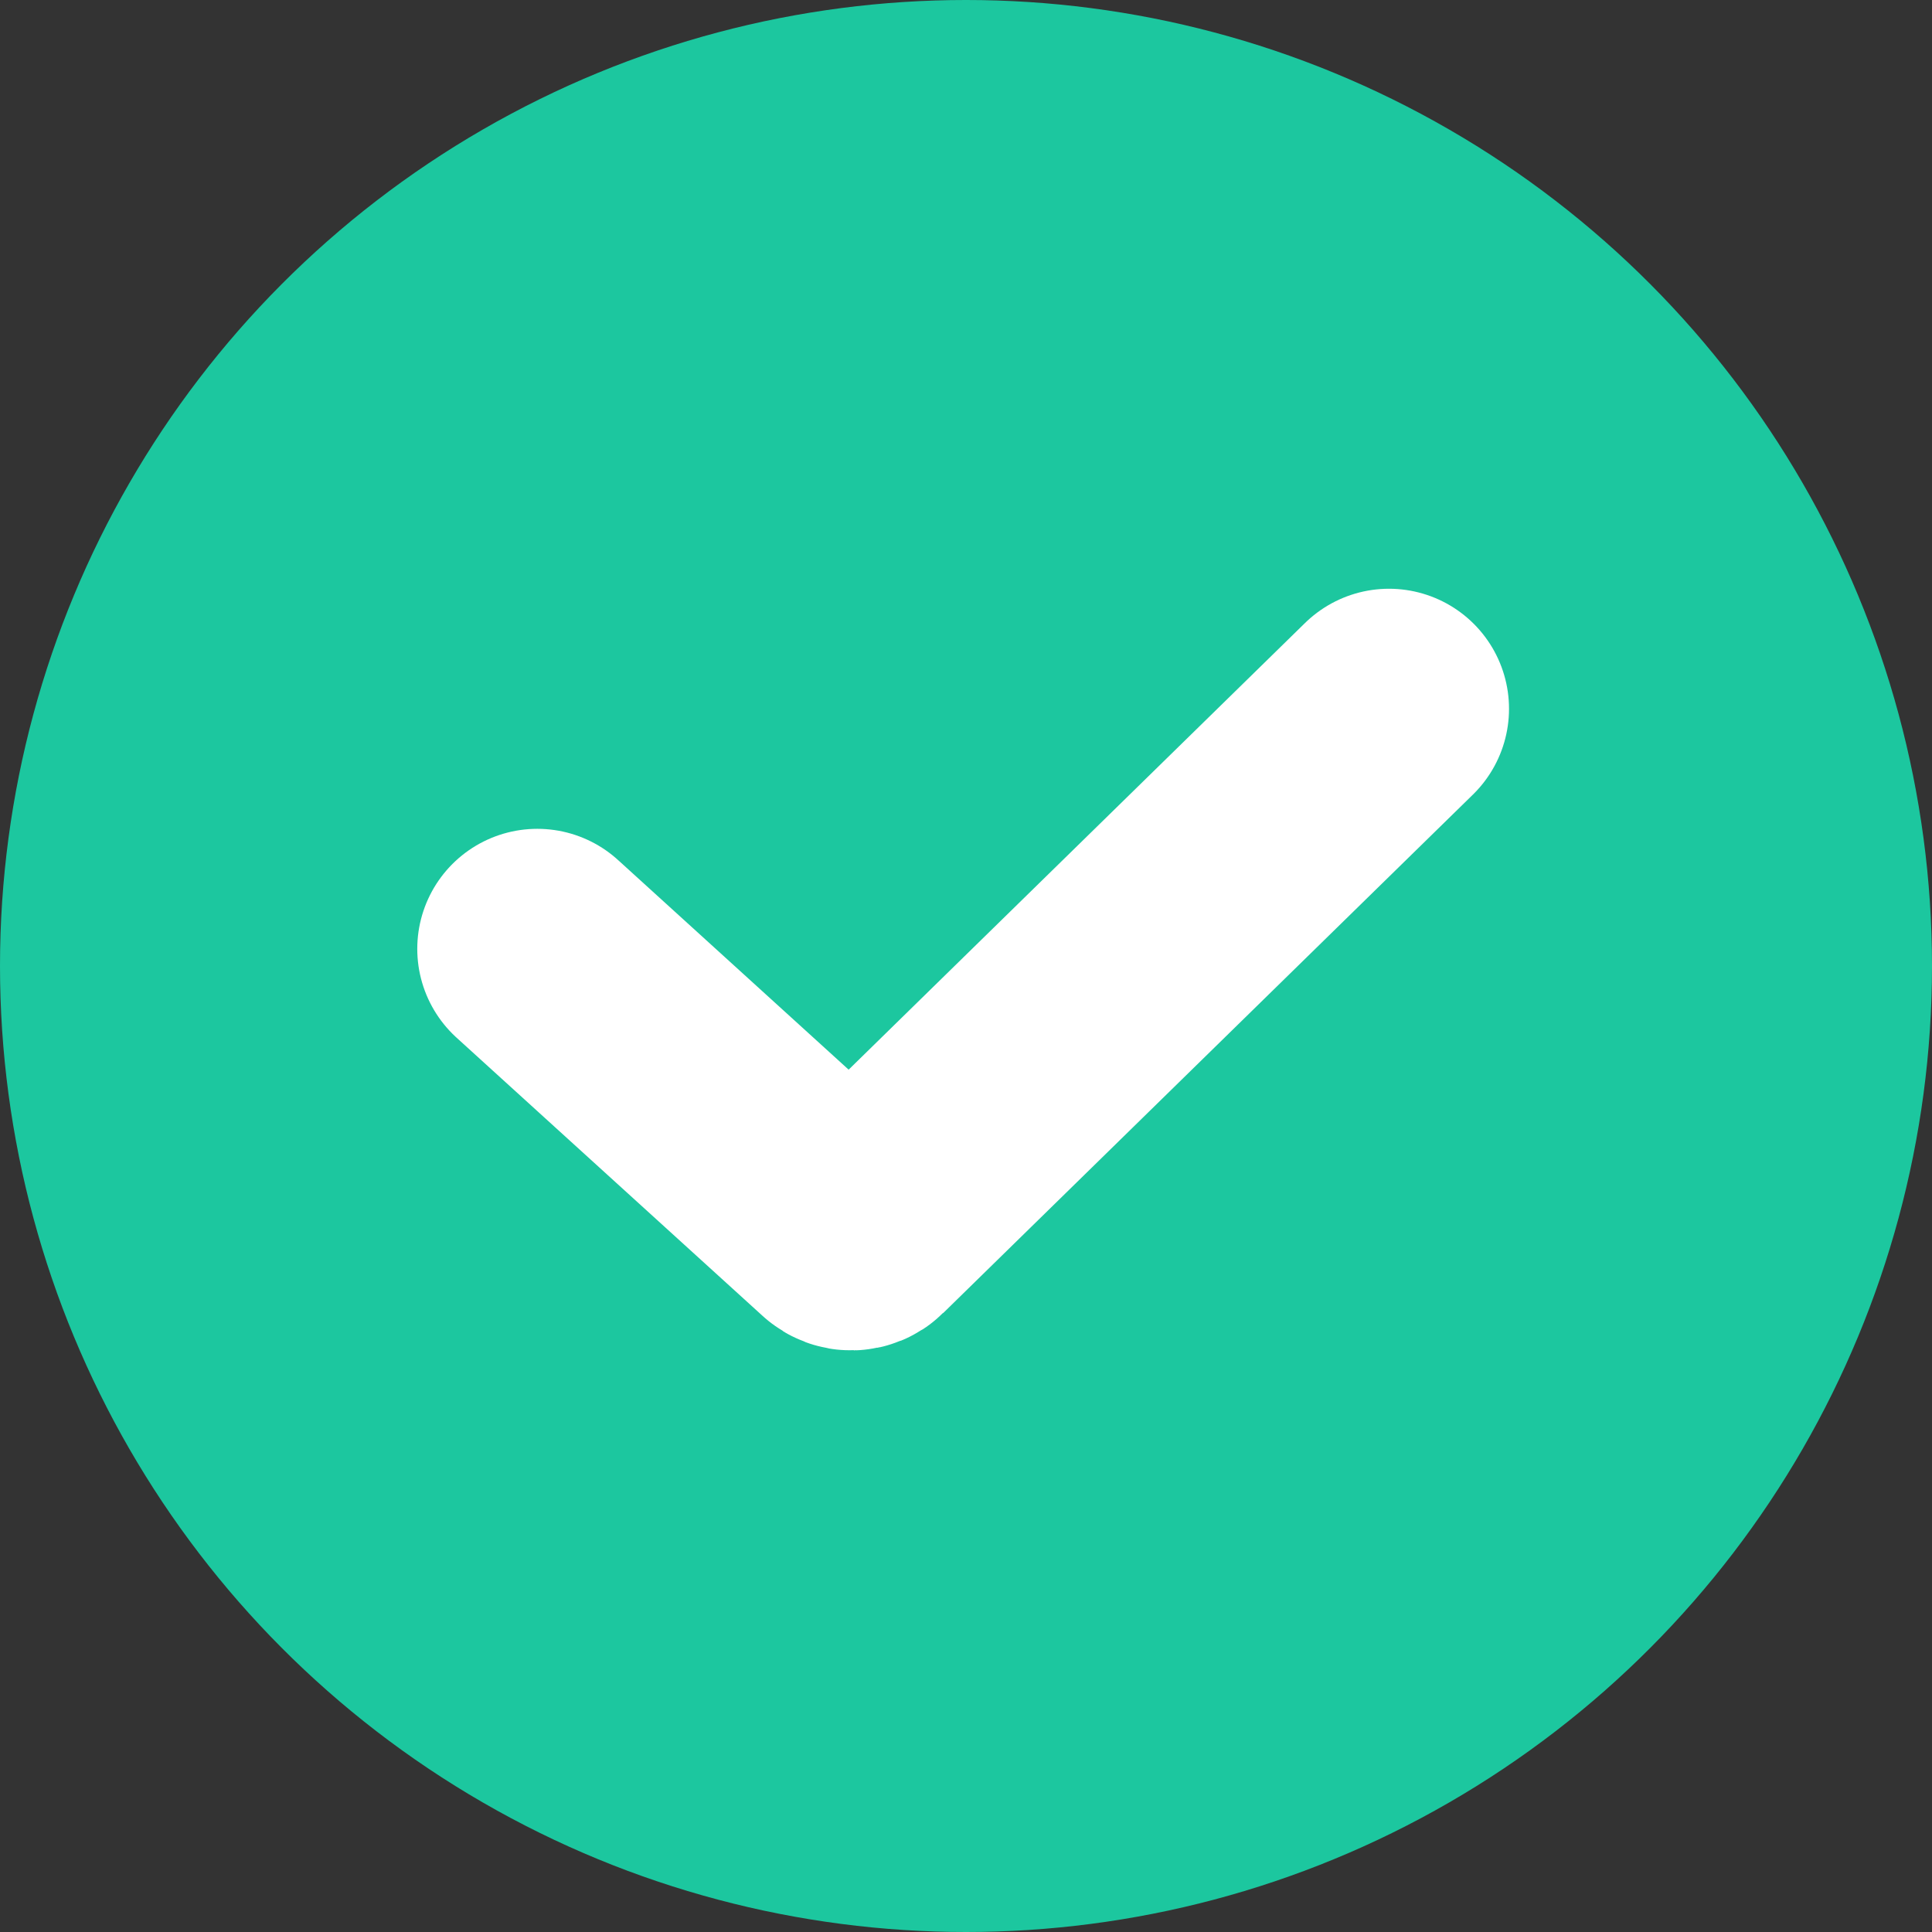 <?xml version="1.0" encoding="UTF-8"?> <svg xmlns="http://www.w3.org/2000/svg" width="169" height="169" viewBox="0 0 169 169" fill="none"><rect x="0" y="0" width="169" height="169" fill="#333333" stroke="none"/> <circle cx="84.5" cy="84.5" r="84.5" fill="#1CC79F"></circle> <path d="M47 83L73.802 107.365C74.194 107.722 74.796 107.711 75.174 107.34L121.5 62" stroke="white" stroke-width="21" stroke-linecap="round"></path> </svg> 